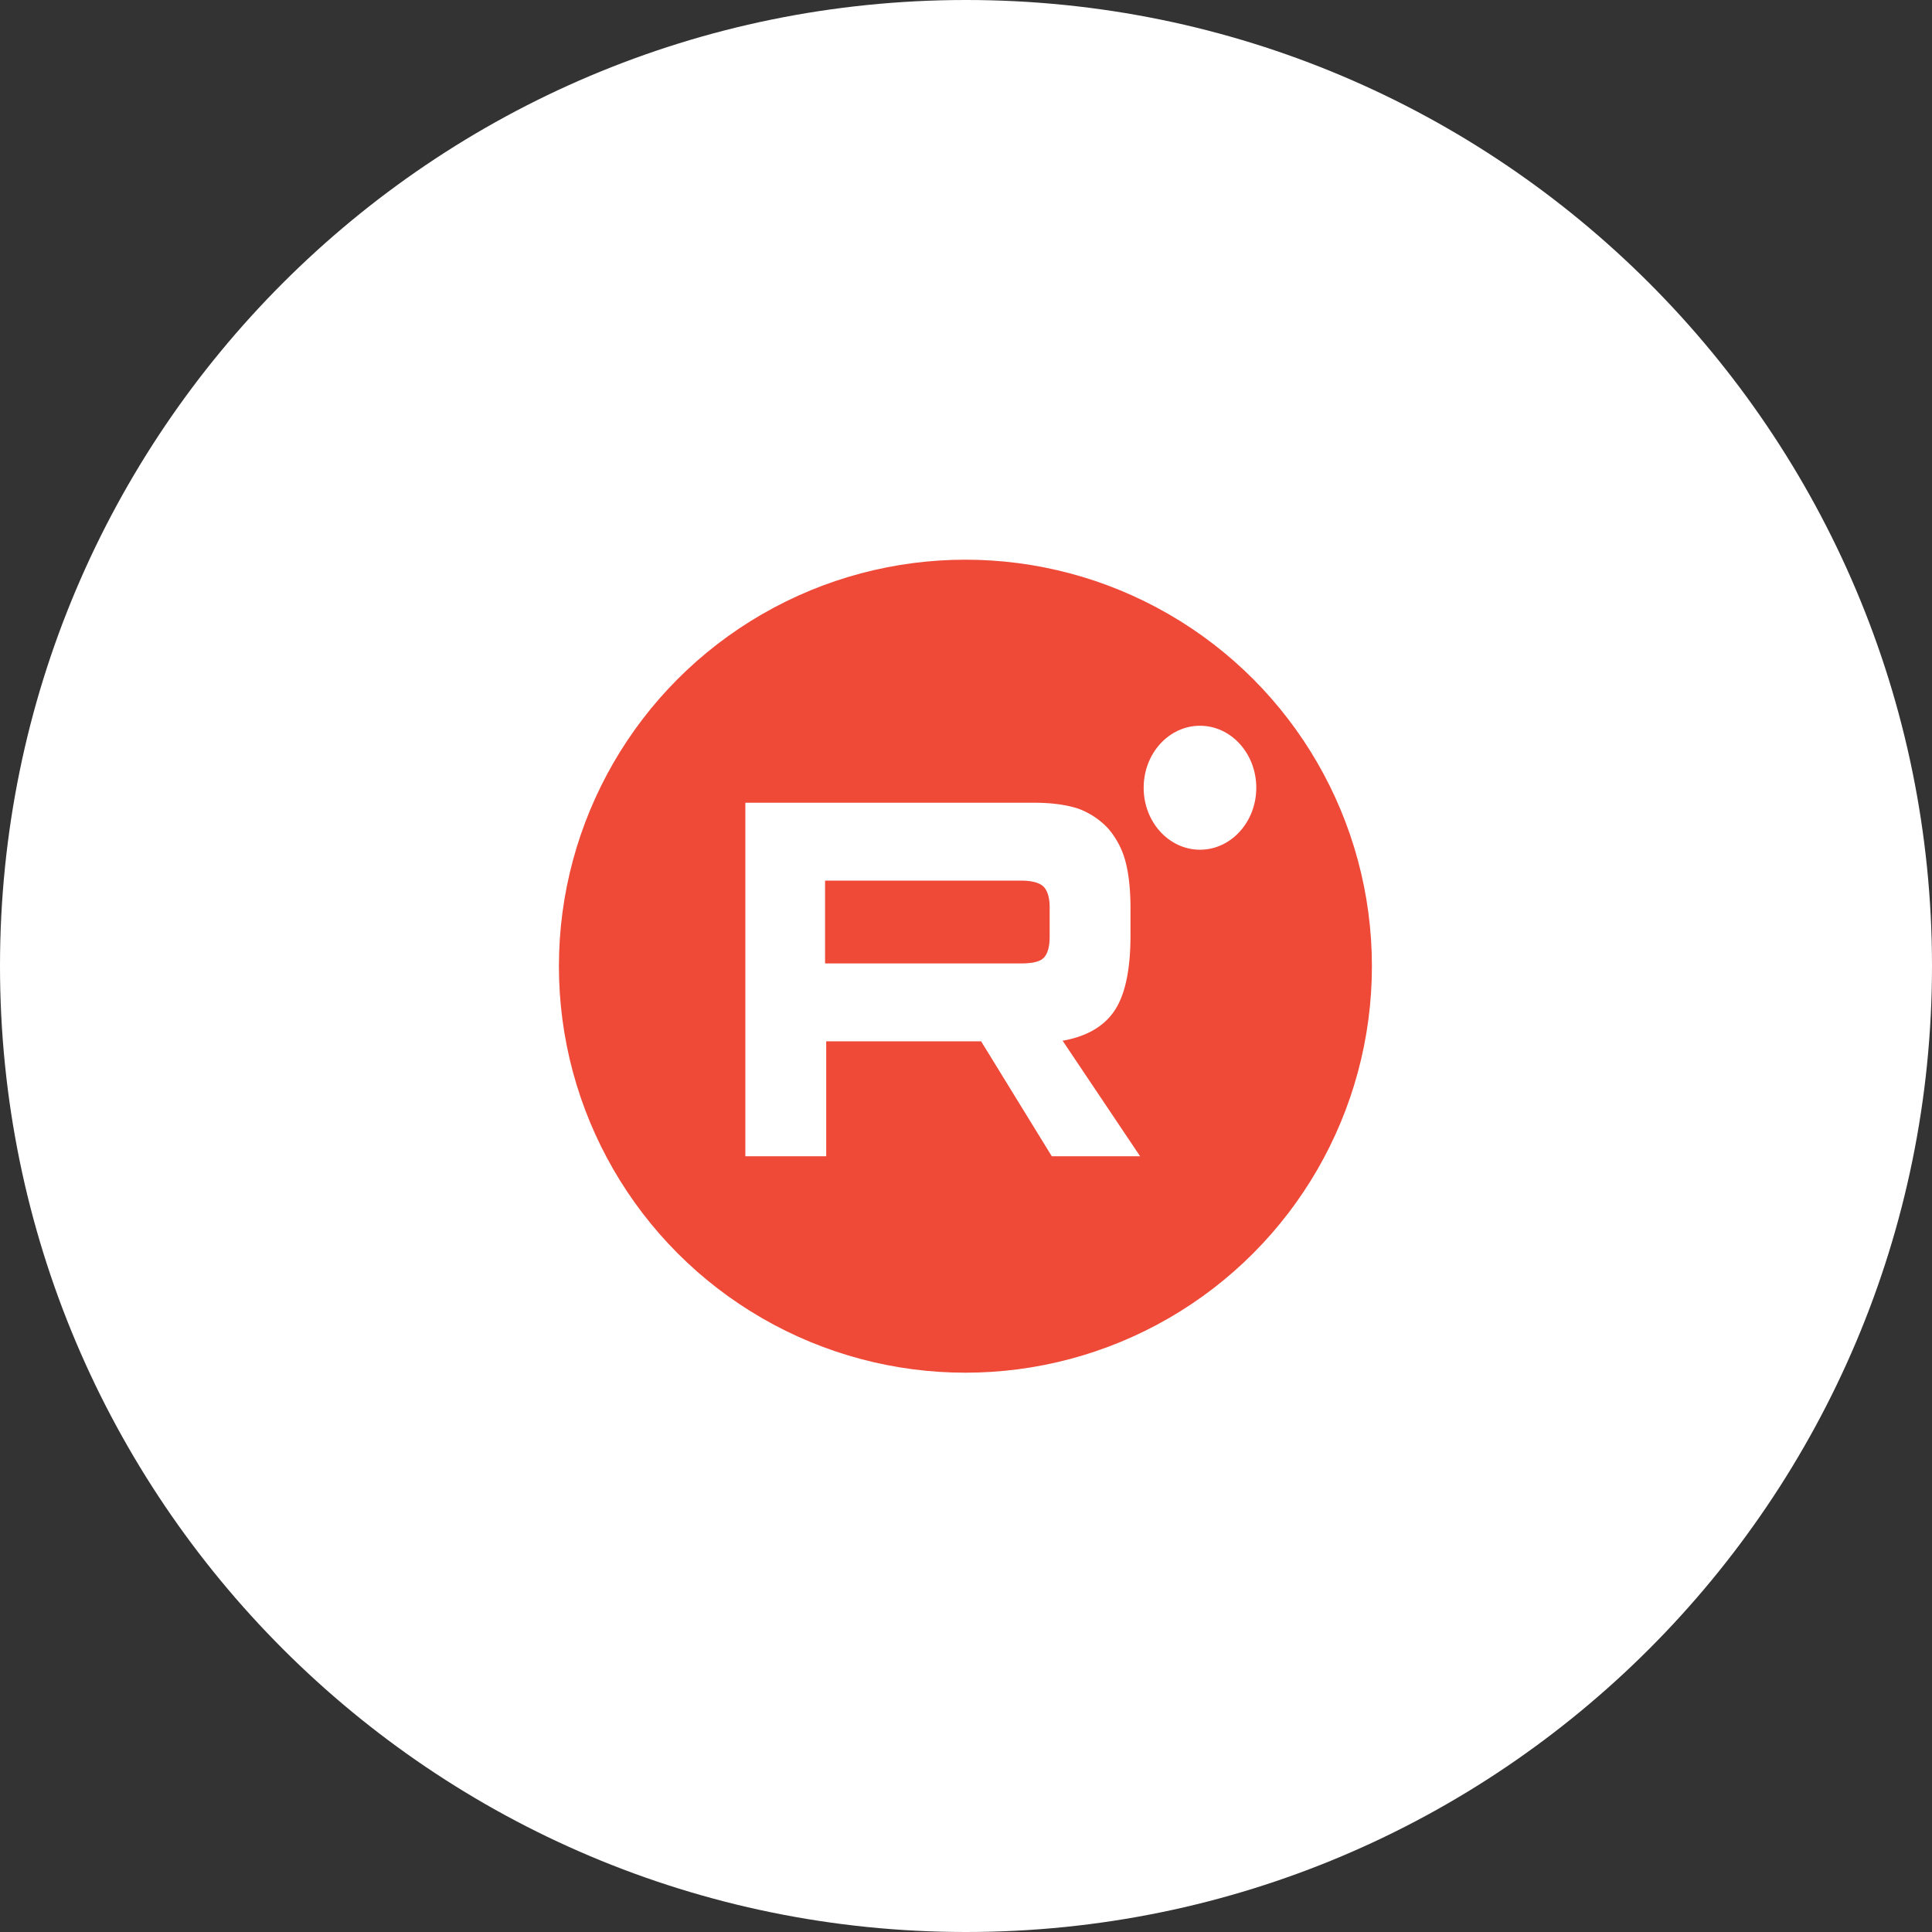 <?xml version="1.0" encoding="UTF-8"?> <svg xmlns="http://www.w3.org/2000/svg" id="Слой_1" data-name="Слой 1" viewBox="0 0 1637.33 1637.33"><rect x="0" y="0" width="1637.33" height="1637.33" fill="#333333" stroke="none"/><defs><style>.cls-1{fill:#fff;}.cls-2{fill:#ef4937;}</style></defs><path class="cls-1" d="M818.67,0h0c452.13,0,818.66,366.53,818.66,818.67h0c0,452.13-366.53,818.66-818.66,818.66h0C366.53,1637.33,0,1270.8,0,818.67H0C0,366.53,366.53,0,818.67,0Z"></path><circle class="cls-2" cx="818.17" cy="818.83" r="344.5"></circle><path class="cls-1" d="M876.48,680.3H631.67V979.93h68.52V882.5H831.48l59.9,97.43h74.86L900.55,882q30.6-5.4,44.07-25.61c9-13.47,13.46-35,13.46-63.79V770.14c0-17.07-1.63-30.54-4.48-40.88a70.12,70.12,0,0,0-14.7-27.4,65.54,65.54,0,0,0-25.29-16.62c-9.79-3.14-22-4.94-37.13-4.94ZM865.06,816.49H699.23V746.3H865.06c9.4,0,15.93,1.8,19.2,5s5.3,9,5.3,17.55V794c0,9-2,14.85-5.3,18s-9.81,4.49-19.2,4.49Z"></path><ellipse class="cls-1" cx="1016.95" cy="667.59" rx="47.72" ry="52.53"></ellipse></svg> 